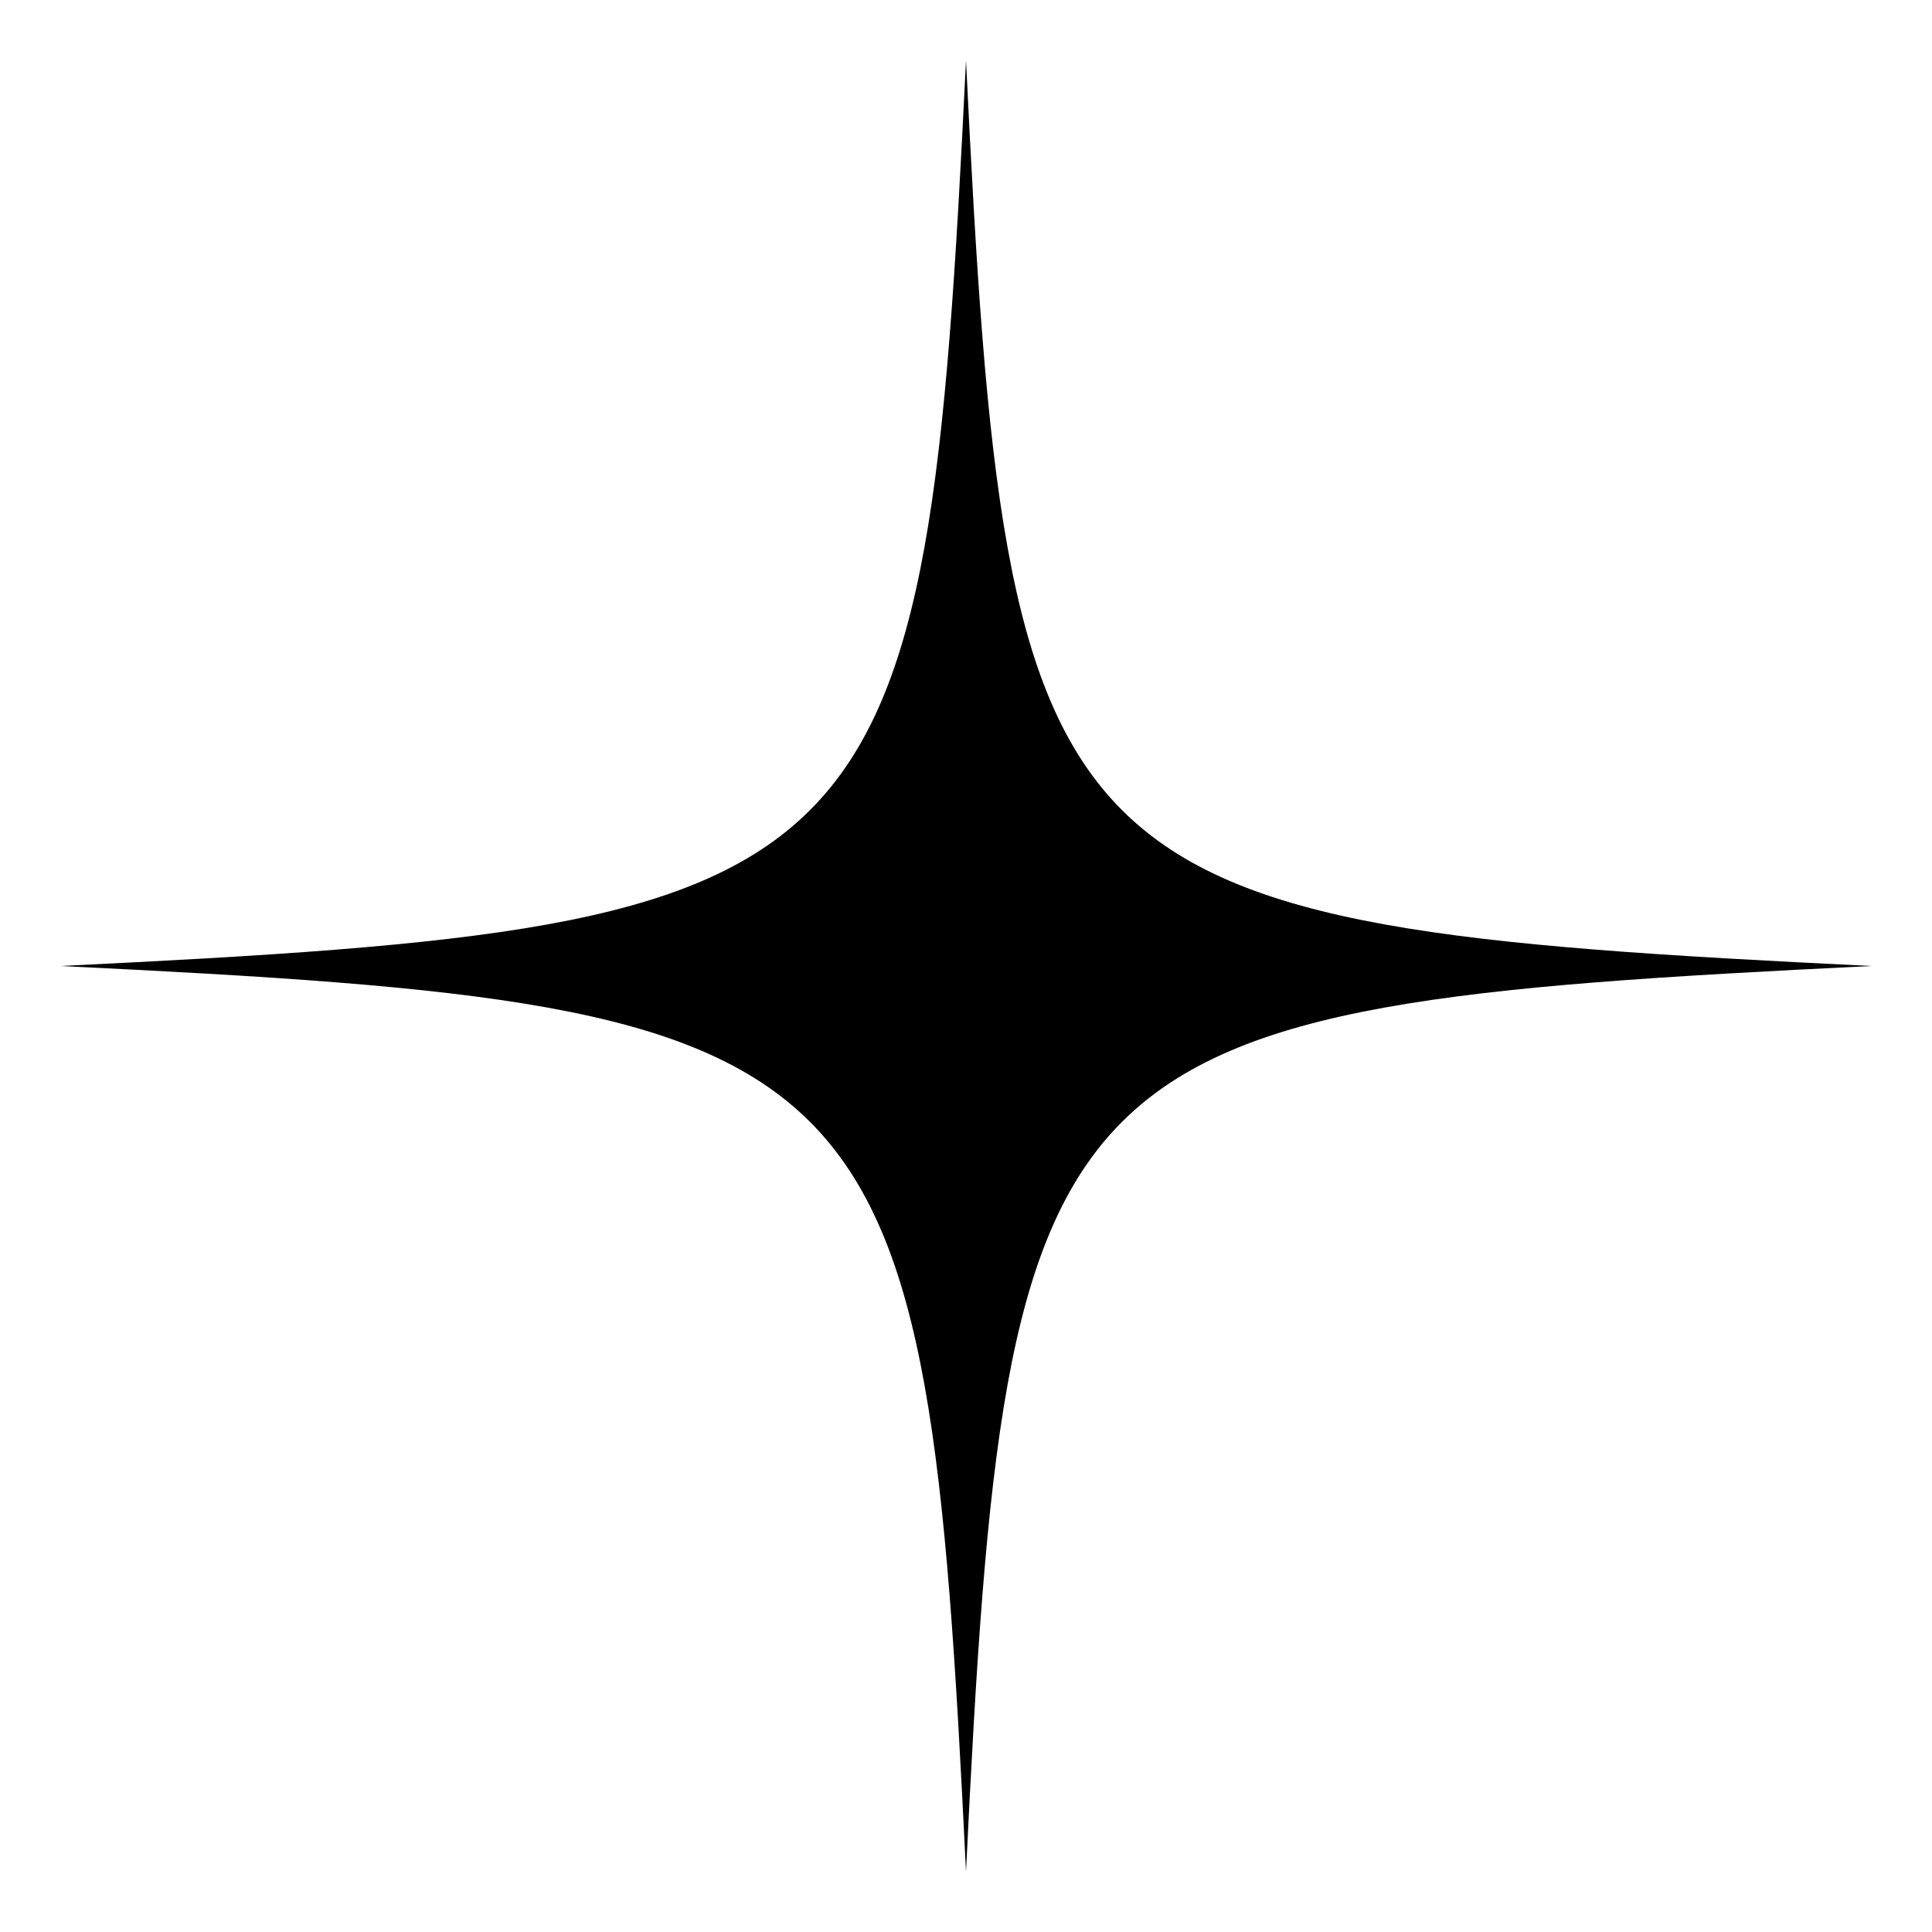 <svg width="100" height="100" viewBox="0 0 100 100" fill="none" xmlns="http://www.w3.org/2000/svg">
<g id="fi_10966862">
<g id="GLYPH">
<path id="Vector" d="M50 3.125C47.91 46.191 46.191 47.91 3.125 50C46.191 52.09 47.91 53.809 50 96.875C52.09 53.809 53.809 52.09 96.875 50C53.809 47.91 52.09 46.191 50 3.125Z" fill="black"/>
</g>
</g>
</svg>
